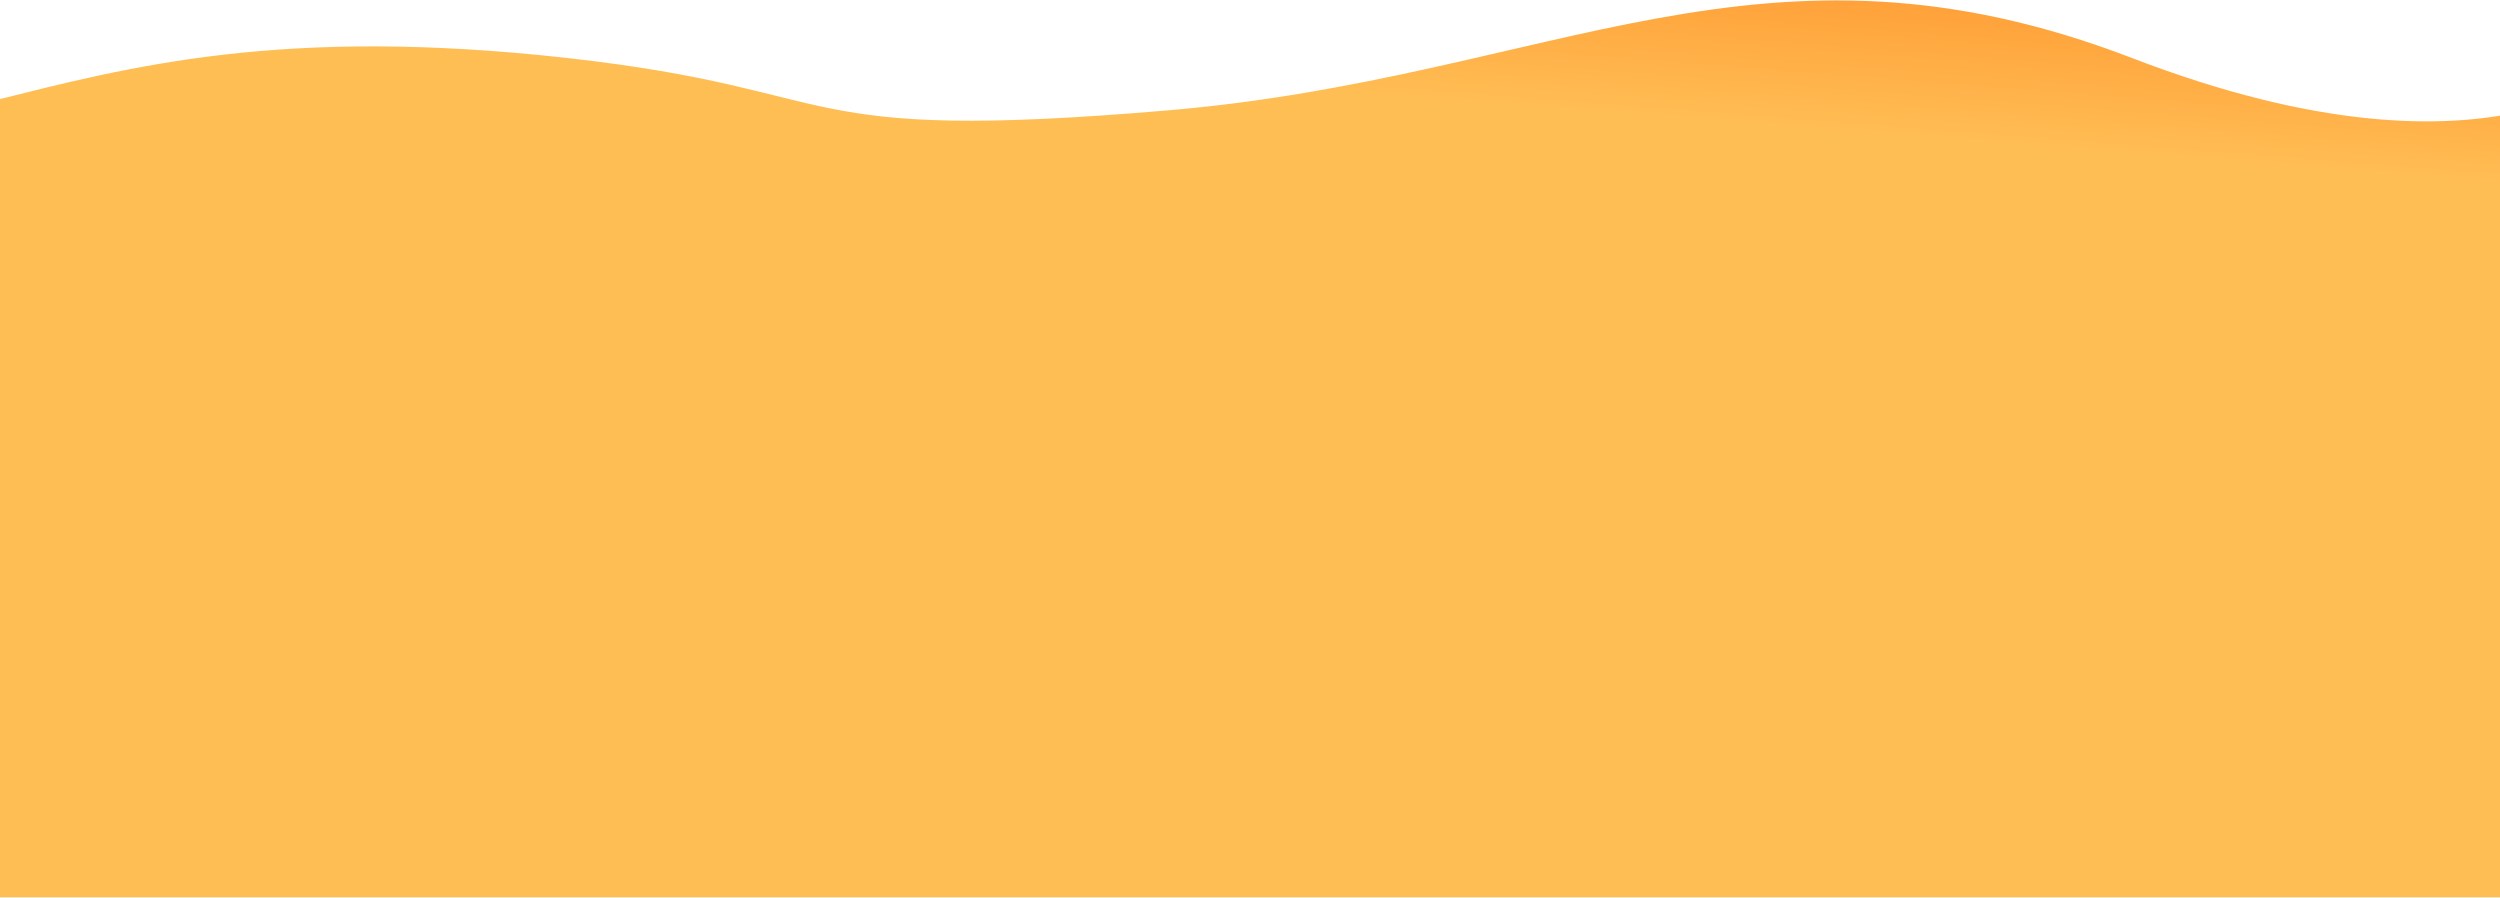 <svg width="1440" height="517" viewBox="0 0 1440 517" fill="none" xmlns="http://www.w3.org/2000/svg">
<path d="M1228.1 33.448C1015.3 -48.445 894.983 44.567 673 63.546C451.017 82.526 492.527 51.994 327.139 33.448C161.751 14.902 74.123 38.526 -5 58.307C-5 146.239 -5 516.857 -5 516.857L1517.1 516.857L1517.1 33.448C1517.1 33.448 1441.29 115.491 1228.1 33.448Z" fill="url(#paint0_linear)"/>
<defs>
<linearGradient id="paint0_linear" x1="1052" y1="-65" x2="1040.96" y2="75.8" gradientUnits="userSpaceOnUse">
<stop stop-color="#FF8A25"/>
<stop offset="1" stop-color="#FFBE54"/>
</linearGradient>
</defs>
</svg>
